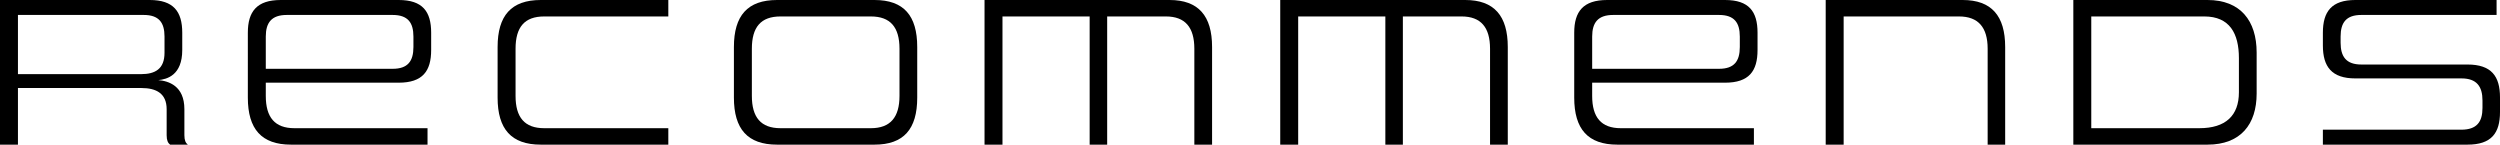 <?xml version="1.0" encoding="UTF-8"?><svg id="_レイヤー_2" xmlns="http://www.w3.org/2000/svg" viewBox="0 0 585.05 33.85"><defs><style>.cls-1{fill:#000;stroke-width:0px;}</style></defs><g id="_内容"><path class="cls-1" d="M39.8,33.85c-.5-.4-.8-1-.8-2.2v-6.1c0-3.65-2.4-4.95-5.9-4.95H4.2v13.25H0V0h35.05c5.55,0,7.6,2.7,7.6,7.65v4.05c0,5.9-3.55,6.85-5.6,7.05,2.35.2,6.1,1.3,6.1,6.8v6.1c0,1.2.3,1.8.8,2.2h-4.15ZM38.5,8.55c0-3.25-1.3-5.05-4.85-5.05H4.2v13.85h28.8c3.3,0,5.5-1.2,5.5-5v-3.8Z"/><path class="cls-1" d="M68.1,33.85c-6.9,0-10.1-3.65-10.1-11V7.65c0-4.95,2.1-7.65,7.7-7.65h27.6c5.6,0,7.6,2.7,7.6,7.65v4.05c0,4.95-2,7.65-7.6,7.65h-31.1v3.1c0,5,2.1,7.55,6.7,7.55h31.15v3.85h-31.95ZM96.75,8.55c0-3.25-1.3-5.05-4.85-5.05h-24.8c-3.55,0-4.9,1.8-4.9,5.05v7.55h29.7c3.55,0,4.85-1.8,4.85-5.1v-2.45Z"/><path class="cls-1" d="M126.55,33.85c-6.9,0-10.1-3.65-10.1-11v-11.85c0-7.35,3.2-11,10.1-11h29.85v3.85h-29.05c-4.6,0-6.7,2.5-6.7,7.55v11.05c0,5,2.1,7.55,6.7,7.55h29.05v3.85h-29.85Z"/><path class="cls-1" d="M181.85,33.85c-6.9,0-10.1-3.65-10.1-11v-11.85c0-7.35,3.2-11,10.1-11h22.8c6.85,0,10,3.65,10,11v11.85c0,7.35-3.15,11-10,11h-22.8ZM210.5,11.4c0-5.05-2.15-7.55-6.7-7.55h-21.15c-4.6,0-6.7,2.5-6.7,7.55v11.05c0,5,2.1,7.55,6.7,7.55h21.15c4.55,0,6.7-2.55,6.7-7.55v-11.05Z"/><path class="cls-1" d="M279.5,33.85V11.4c0-5-2.15-7.55-6.65-7.55h-13.75v30h-4.1V3.85h-20.4v30h-4.2V0h43.3c6.75,0,9.95,3.7,9.95,11v22.85h-4.15Z"/><path class="cls-1" d="M348.7,33.85V11.4c0-5-2.15-7.55-6.65-7.55h-13.75v30h-4.1V3.85h-20.4v30h-4.2V0h43.3c6.75,0,9.95,3.7,9.95,11v22.85h-4.15Z"/><path class="cls-1" d="M378.5,33.85c-6.9,0-10.1-3.65-10.1-11V7.65c0-4.95,2.1-7.65,7.7-7.65h27.6c5.6,0,7.6,2.7,7.6,7.65v4.05c0,4.95-2,7.65-7.6,7.65h-31.1v3.1c0,5,2.1,7.55,6.7,7.55h31.15v3.85h-31.95ZM407.15,8.55c0-3.25-1.3-5.05-4.85-5.05h-24.8c-3.55,0-4.9,1.8-4.9,5.05v7.55h29.7c3.55,0,4.85-1.8,4.85-5.1v-2.45Z"/><path class="cls-1" d="M465.15,33.85V11.4c0-5-2.2-7.55-6.7-7.55h-27v30h-4.2V0h32.05c6.75,0,9.95,3.7,9.95,11v22.85h-4.1Z"/><path class="cls-1" d="M485.2,33.85V0h31.4c7.7,0,11.5,4.85,11.5,12.3v9.6c0,7.2-3.75,11.95-11.5,11.95h-31.4ZM523.95,13.6c0-5.75-2.15-9.75-8.1-9.75h-26.45v26.15h25.3c6.15,0,9.25-2.95,9.25-8.4v-8Z"/><path class="cls-1" d="M543.6,33.85v-3.5h32.4c3.6,0,4.95-1.8,4.95-5.1v-1.75c0-3.25-1.35-5.15-4.9-5.15h-24.85c-5.55,0-7.6-2.75-7.6-7.7v-3c0-4.95,2.05-7.65,7.6-7.65h33.05v3.5h-31.65c-3.55,0-4.85,1.8-4.85,5.05v1.45c0,3.25,1.3,5.1,4.85,5.1h24.85c5.6,0,7.6,2.75,7.6,7.7v3.4c0,4.95-2,7.65-7.6,7.65h-33.85Z"/></g></svg>